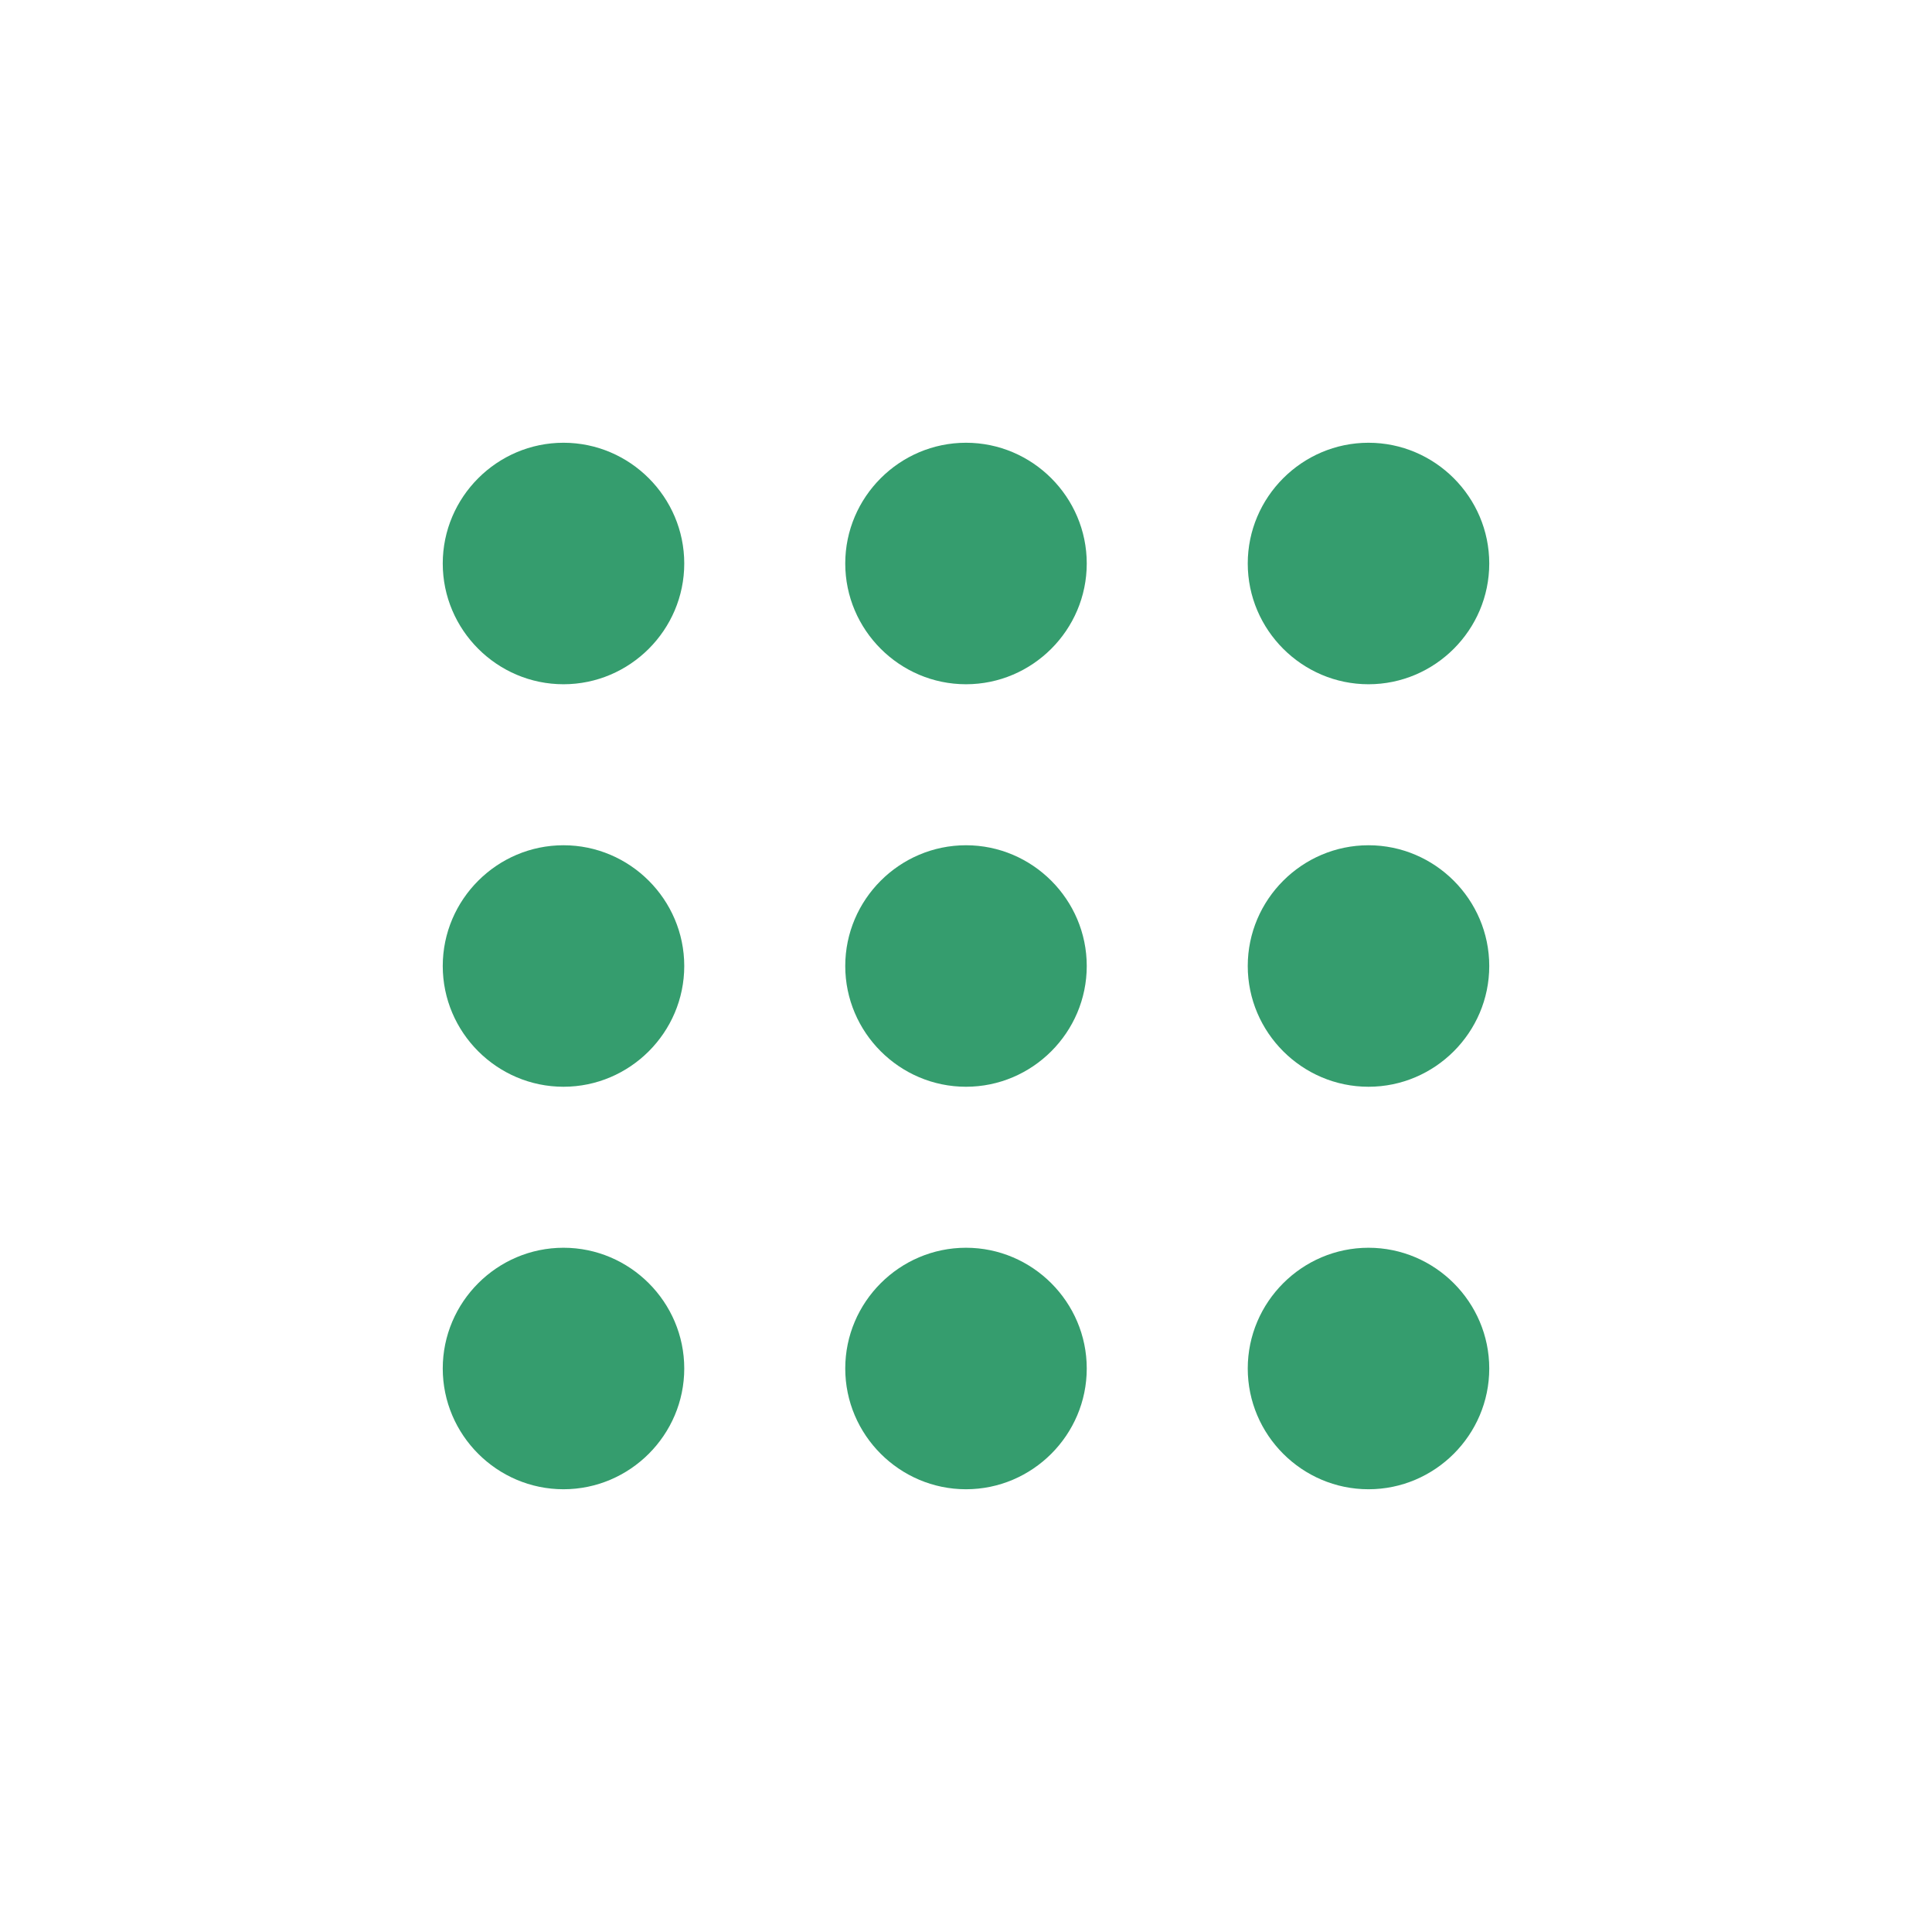 <svg class="sc-34cb55e4-1 cPAvSd __Csy" width="48" height="48" xmlns="http://www.w3.org/2000/svg" viewBox="0 0 48 48">
                      <g fill="none" fill-rule="evenodd">
                        <path d="M10 10h26v26H10z"></path>
                        <path class="mainColor" fill="#359D6E" fill-rule="nonzero" d="M14 11c-1.65 0-3 1.35-3 3s1.35 3 3 3 3-1.35 3-3-1.35-3-3-3zm0 20c-1.65 0-3 1.35-3 3s1.35 3 3 3 3-1.35 3-3-1.35-3-3-3zm0-10c-1.65 0-3 1.35-3 3s1.35 3 3 3 3-1.35 3-3-1.35-3-3-3zm20-4c1.65 0 3-1.35 3-3s-1.35-3-3-3-3 1.35-3 3 1.35 3 3 3zm0 20c1.65 0 3-1.35 3-3s-1.35-3-3-3-3 1.35-3 3 1.35 3 3 3zm0-10c1.65 0 3-1.35 3-3s-1.35-3-3-3-3 1.35-3 3 1.35 3 3 3zM24 11c-1.65 0-3 1.35-3 3s1.35 3 3 3 3-1.35 3-3-1.35-3-3-3zm0 20c-1.65 0-3 1.35-3 3s1.35 3 3 3 3-1.35 3-3-1.35-3-3-3zm0-10c-1.65 0-3 1.35-3 3s1.35 3 3 3 3-1.35 3-3-1.35-3-3-3z"></path>
                      </g>
                    </svg>